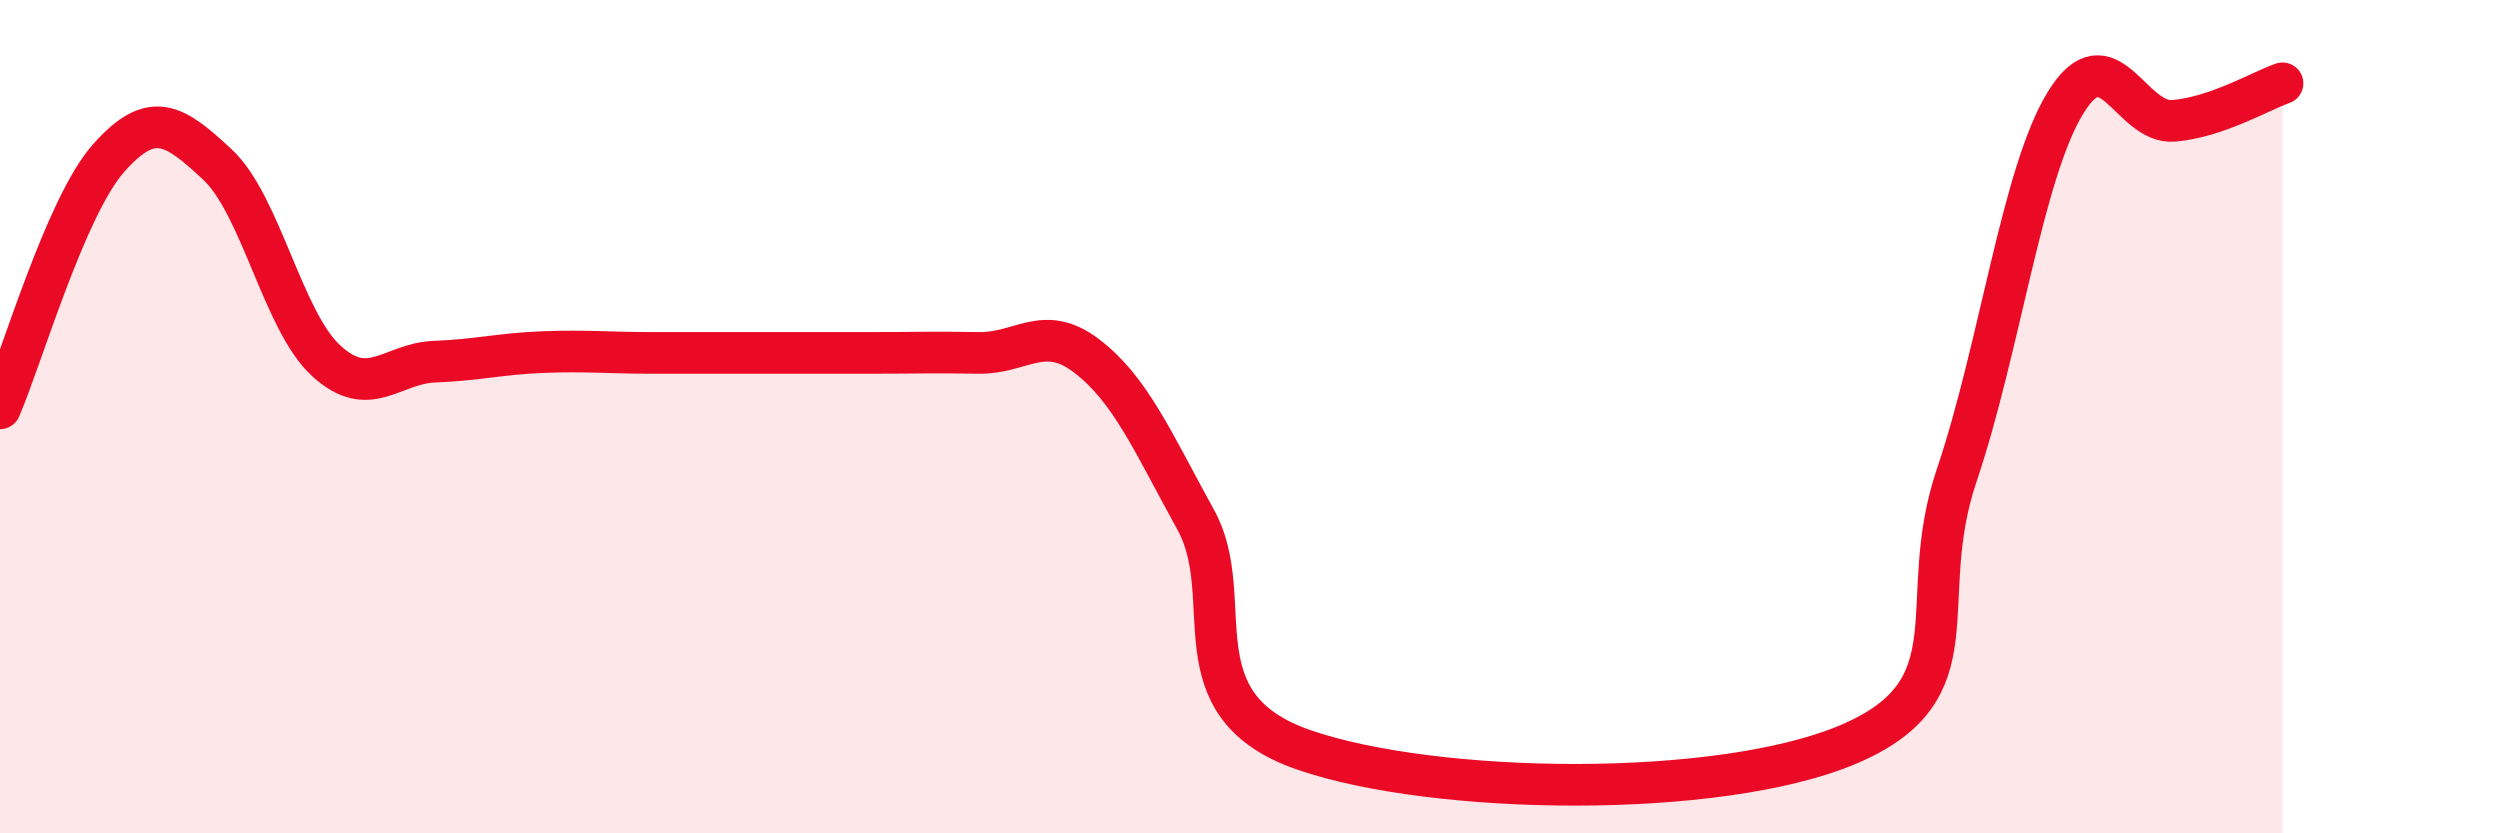 
    <svg width="60" height="20" viewBox="0 0 60 20" xmlns="http://www.w3.org/2000/svg">
      <path
        d="M 0,9.8 C 0.52,8.6 1.57,4.96 2.61,3.79 C 3.65,2.62 4.18,2.98 5.22,3.95 C 6.26,4.92 6.79,7.71 7.83,8.66 C 8.87,9.61 9.39,8.72 10.43,8.68 C 11.47,8.64 12,8.49 13.04,8.45 C 14.08,8.41 14.61,8.47 15.65,8.47 C 16.69,8.47 17.22,8.47 18.26,8.47 C 19.3,8.47 19.83,8.47 20.87,8.47 C 21.91,8.47 22.44,8.45 23.48,8.47 C 24.52,8.49 25.05,7.75 26.09,8.55 C 27.13,9.35 27.66,10.59 28.7,12.48 C 29.74,14.37 28.17,16.92 31.3,18 C 34.43,19.08 41.22,19.19 44.35,17.87 C 47.48,16.55 45.92,14.49 46.96,11.41 C 48,8.33 48.53,4.17 49.57,2.47 C 50.61,0.77 51.13,2.99 52.17,2.9 C 53.21,2.81 54.26,2.18 54.78,2L54.78 20L0 20Z"
        fill="#EB0A25"
        opacity="0.1"
        stroke-linecap="round"
        stroke-linejoin="round"
      />
      <path
        d="M 0,9.8 C 0.52,8.6 1.57,4.96 2.61,3.79 C 3.65,2.62 4.18,2.98 5.22,3.95 C 6.26,4.92 6.79,7.71 7.83,8.66 C 8.87,9.61 9.39,8.72 10.43,8.68 C 11.47,8.64 12,8.49 13.04,8.45 C 14.08,8.41 14.61,8.47 15.65,8.47 C 16.69,8.47 17.22,8.47 18.26,8.47 C 19.3,8.47 19.83,8.47 20.87,8.47 C 21.91,8.47 22.44,8.45 23.48,8.47 C 24.52,8.49 25.05,7.75 26.09,8.55 C 27.13,9.35 27.66,10.59 28.7,12.48 C 29.74,14.37 28.17,16.92 31.3,18 C 34.43,19.08 41.22,19.19 44.35,17.87 C 47.48,16.55 45.92,14.49 46.96,11.41 C 48,8.33 48.53,4.17 49.57,2.47 C 50.61,0.77 51.13,2.99 52.17,2.9 C 53.21,2.81 54.26,2.18 54.78,2"
        stroke="#EB0A25"
        stroke-width="1"
        fill="none"
        stroke-linecap="round"
        stroke-linejoin="round"
      />
    </svg>
  